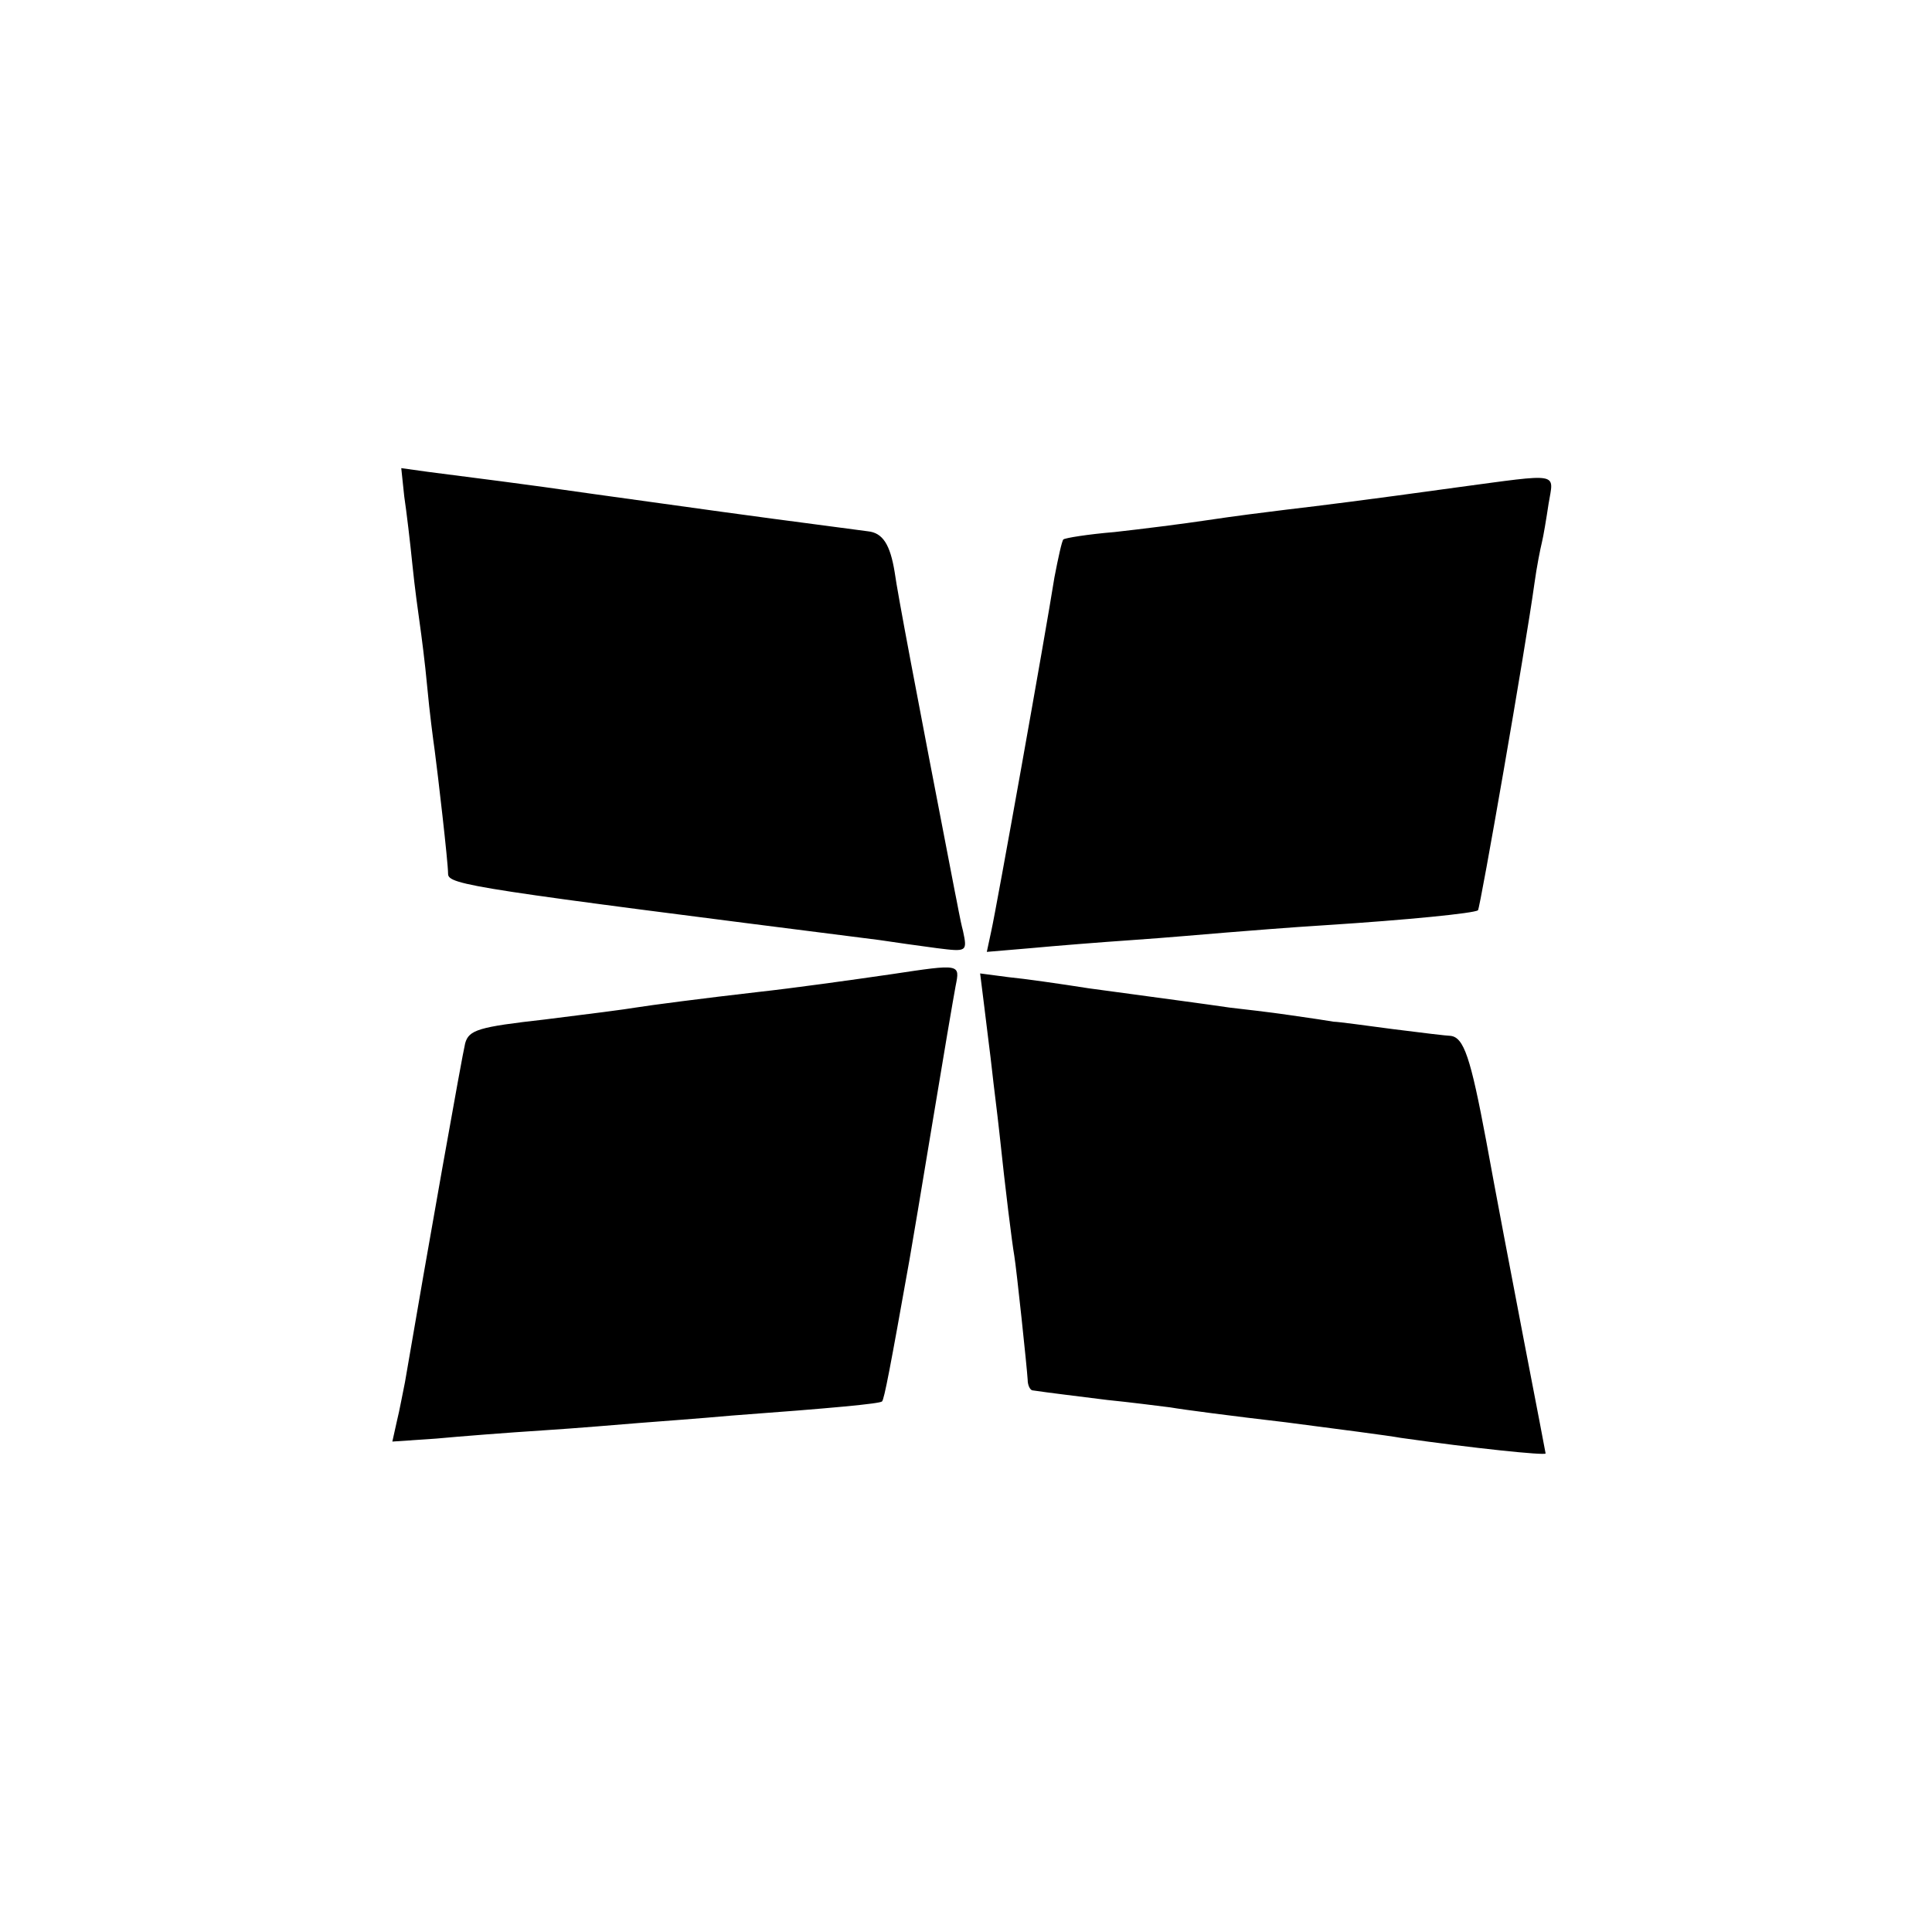 <svg version="1" xmlns="http://www.w3.org/2000/svg" width="346.667" height="346.667" viewBox="0 0 260 260"><path d="M54.4 66.8c.3 2 .8 6.2 1.1 9.2.3 3 .8 6.6 1 8 .2 1.4.7 5.2 1 8.5.3 3.3.8 7.1 1 8.5.4 3 1.8 15 1.8 16.6 0 1.5 3.6 2 58 8.9 2 .3 5.5.8 7.8 1.1 4 .5 4.1.5 3.5-2.3-.4-1.5-.8-3.9-1.1-5.3-5.3-27.4-7.7-40.1-8.1-43-.6-3.7-1.6-5.3-3.6-5.5-.7-.1-3.8-.5-6.8-.9-7.7-1-16.4-2.2-30-4.1-10.4-1.5-15.5-2.1-22.4-3L54 63l.4 3.8zM196 65.6c-12.3 1.7-17.9 2.4-23 3-2.5.3-7.2.9-10.5 1.4-3.3.5-8.9 1.2-12.5 1.6-3.6.3-6.7.8-6.9 1-.2.2-.7 2.5-1.2 5.1-1.2 7.6-7.8 44.5-8.5 47.6l-.6 2.8 5.9-.5c3.2-.3 9.4-.8 13.8-1.1 4.4-.3 10-.8 12.5-1 2.5-.2 8.6-.7 13.5-1 10.9-.7 19.9-1.6 20.4-2 .3-.3 6.4-35.3 7.6-44 .3-2.2.8-4.7 1-5.5.2-.8.6-3.2.9-5.2.7-4.3 1.8-4.1-12.4-2.2zM120 131.1c-5.5.8-13.4 1.9-18 2.4-7 .8-14.7 1.8-16.5 2.1-1.1.2-6.5.9-12.2 1.6-8.9 1-10.2 1.4-10.7 3.2-.4 1.6-5.1 28-8.1 45.6-.3 1.4-.7 3.7-1.1 5.3l-.6 2.7 5.9-.4c3.2-.3 9.6-.8 14.3-1.1 4.7-.3 10.5-.8 13-1 2.5-.2 8.1-.6 12.5-1 13.6-1 19.9-1.6 20.2-1.9.3-.3 1.1-4.5 3.7-19.1.3-1.7 1.7-10 3.1-18.5 1.4-8.5 2.8-16.7 3.1-18.3.6-3 .7-3-8.6-1.6zM132.5 135.8c.3 2.6.8 6.3 1 8.2.2 1.9.7 5.7 1 8.5.8 7.6 1.7 14.8 2 16.5.3 1.8 1.7 15 1.8 16.7 0 .7.3 1.3.6 1.4 2.7.4 5.4.7 10.1 1.3 3 .3 6.9.8 8.5 1 1.7.3 8.6 1.2 15.5 2 6.9.9 13.9 1.8 15.5 2.1 9.8 1.4 19.5 2.4 19.5 2.1 0 0-1.3-6.9-2.9-15.1-1.6-8.3-3.9-20.4-5.1-27-2.1-11.2-3-13.9-4.8-14.1-.4 0-3.8-.4-7.7-.9-3.8-.5-7.4-1-8-1-.5-.1-3.2-.5-6-.9-2.7-.4-6.3-.8-8-1-3.4-.5-8.7-1.2-19-2.6-3.8-.6-8.7-1.3-10.8-1.5l-3.8-.5.6 4.8z"/></svg>